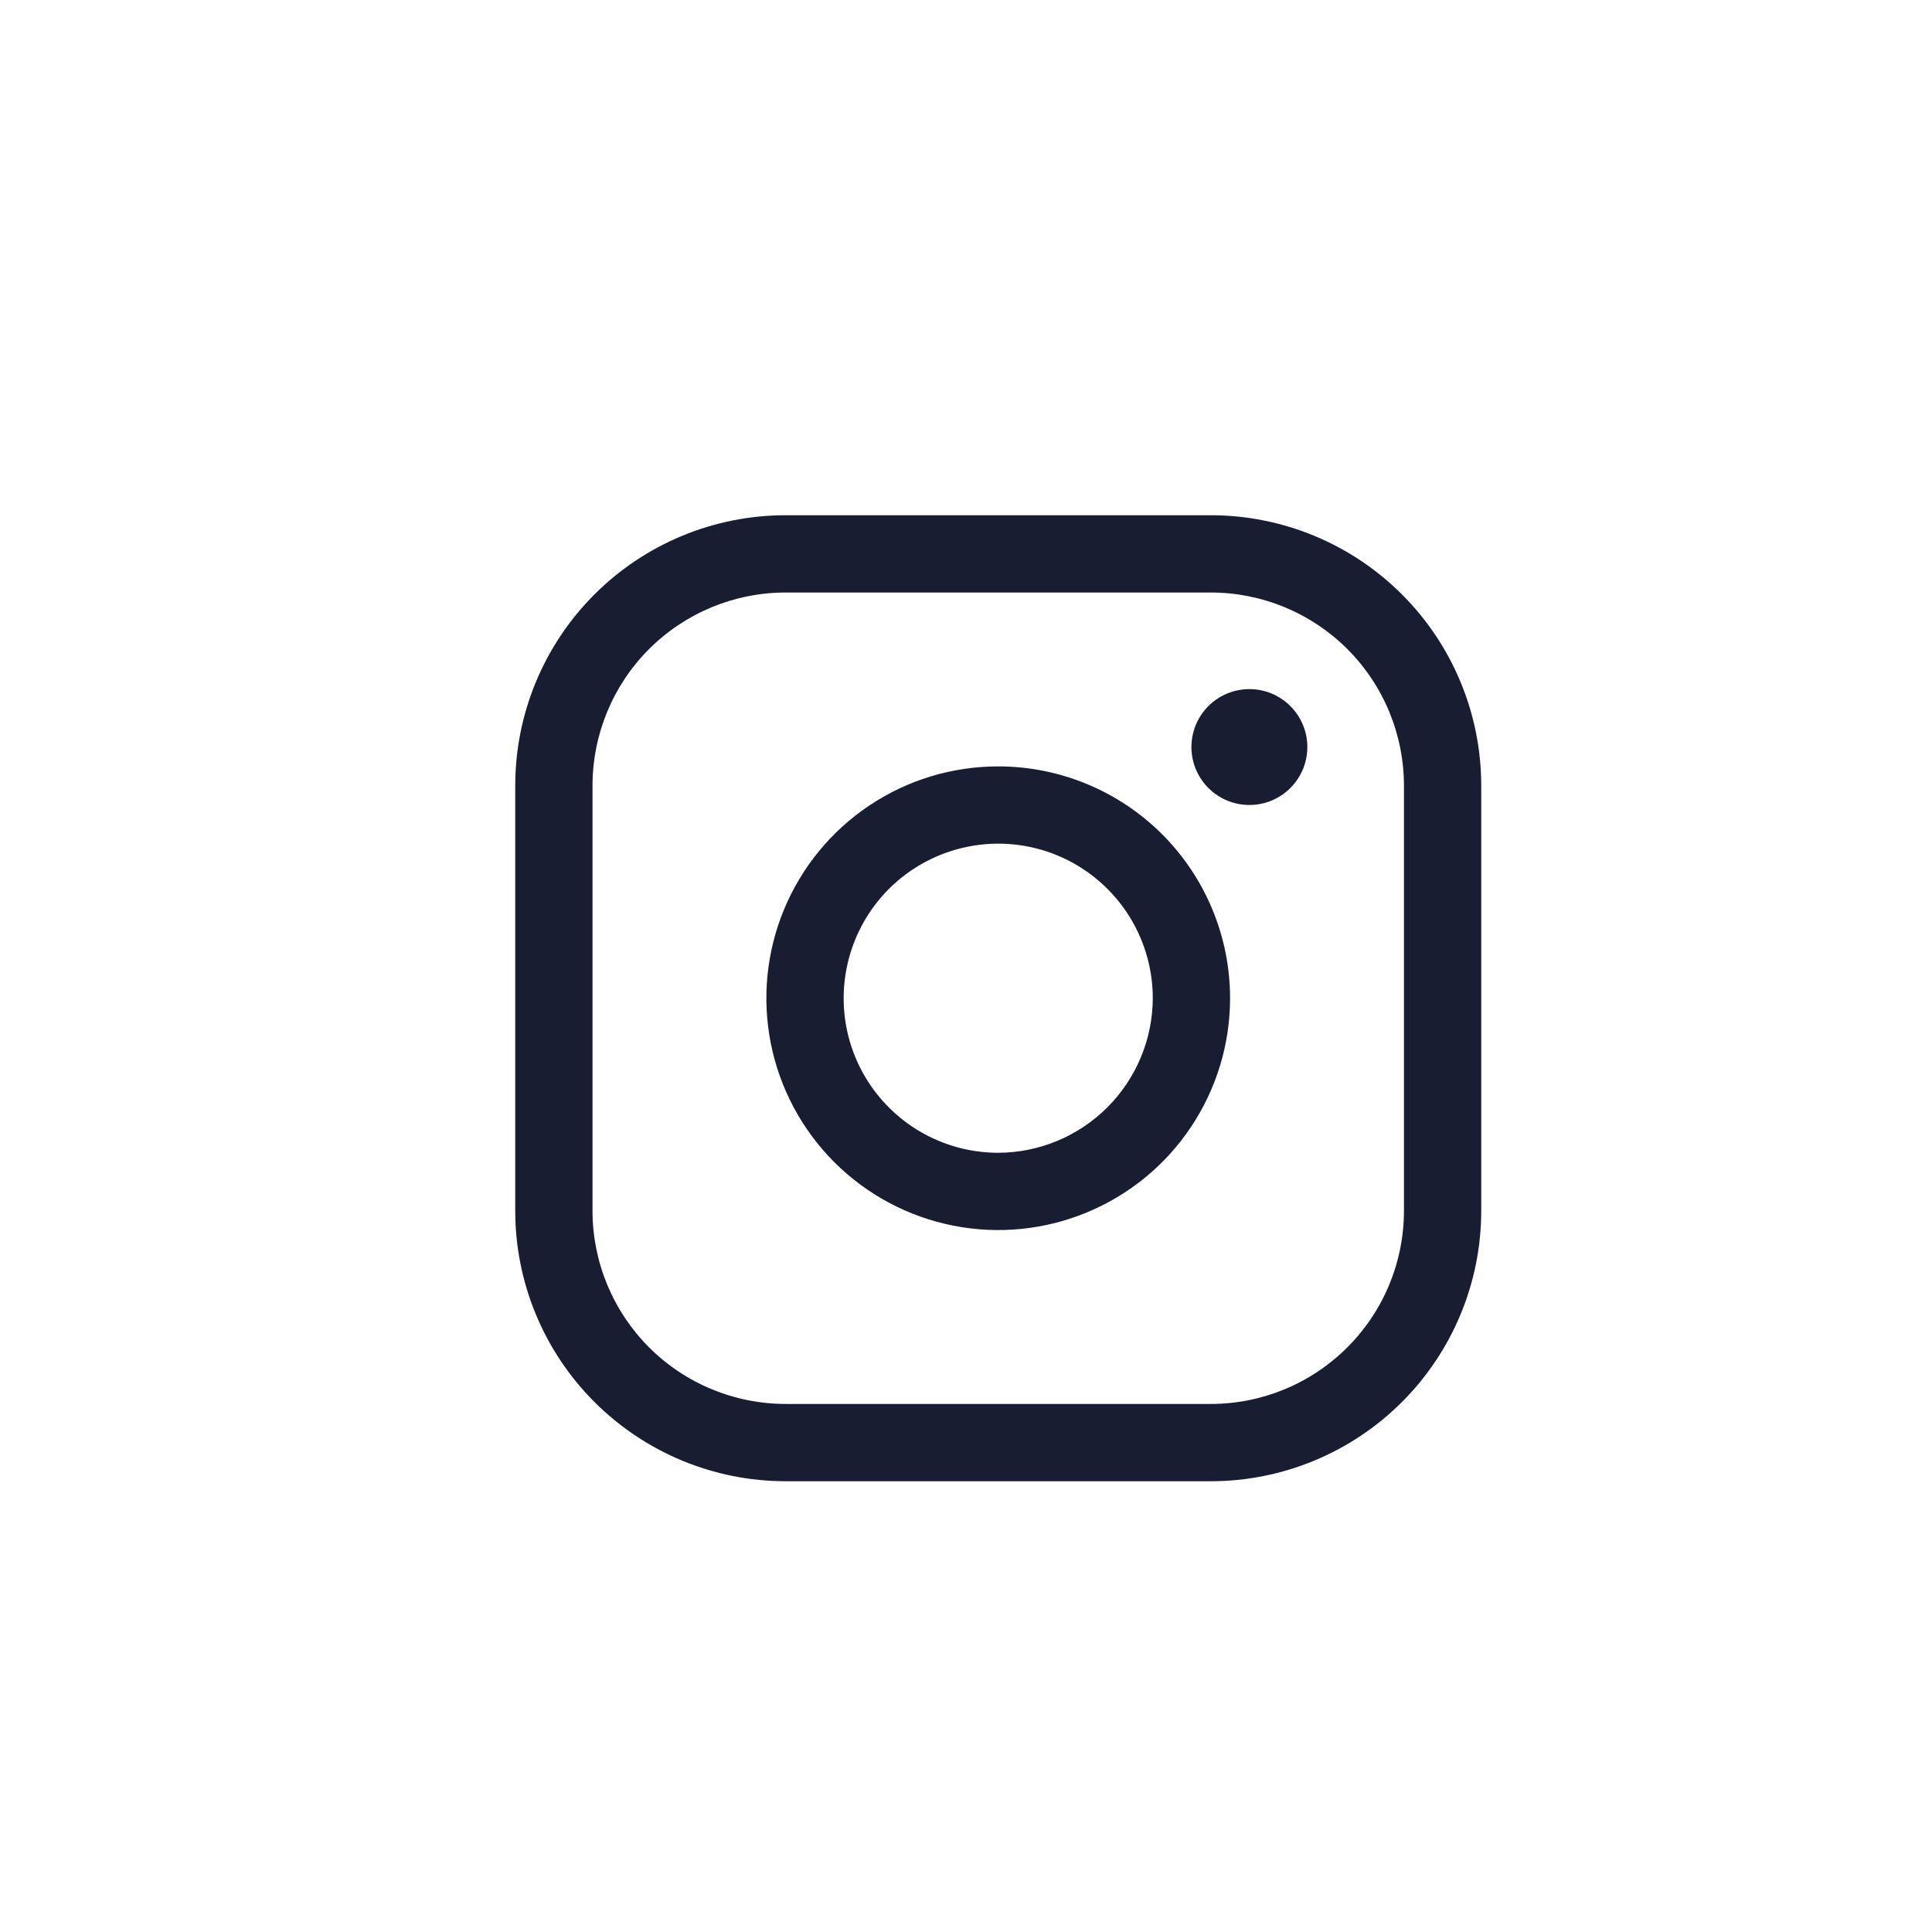 <?xml version="1.0" encoding="UTF-8"?> <svg xmlns="http://www.w3.org/2000/svg" width="41" height="41" viewBox="0 0 41 41" fill="none"> <path d="M21.184 16.264C20.21 16.264 19.259 16.552 18.45 17.093C17.641 17.633 17.011 18.402 16.638 19.301C16.266 20.2 16.168 21.189 16.358 22.143C16.548 23.098 17.017 23.974 17.705 24.663C18.393 25.351 19.269 25.819 20.224 26.009C21.178 26.199 22.167 26.102 23.066 25.729C23.965 25.357 24.734 24.726 25.274 23.917C25.815 23.108 26.104 22.157 26.104 21.184C26.104 19.879 25.585 18.627 24.663 17.705C23.74 16.782 22.488 16.264 21.184 16.264ZM21.184 24.464C20.535 24.464 19.901 24.271 19.361 23.911C18.822 23.55 18.401 23.038 18.153 22.439C17.905 21.84 17.84 21.18 17.967 20.544C18.093 19.907 18.406 19.323 18.864 18.864C19.323 18.406 19.907 18.093 20.544 17.967C21.18 17.84 21.84 17.905 22.439 18.153C23.038 18.401 23.55 18.822 23.911 19.361C24.271 19.901 24.464 20.535 24.464 21.184C24.461 22.053 24.114 22.885 23.5 23.5C22.885 24.114 22.053 24.461 21.184 24.464ZM25.694 10.934H16.674C15.151 10.934 13.691 11.538 12.615 12.615C11.538 13.691 10.934 15.151 10.934 16.674V25.694C10.934 27.216 11.538 28.676 12.615 29.752C13.691 30.829 15.151 31.434 16.674 31.434H25.694C27.216 31.434 28.676 30.829 29.752 29.752C30.829 28.676 31.434 27.216 31.434 25.694V16.674C31.434 15.151 30.829 13.691 29.752 12.615C28.676 11.538 27.216 10.934 25.694 10.934ZM29.794 25.694C29.794 26.232 29.688 26.765 29.482 27.263C29.276 27.76 28.974 28.212 28.593 28.593C28.212 28.974 27.76 29.276 27.263 29.482C26.765 29.688 26.232 29.794 25.694 29.794H16.674C16.135 29.794 15.602 29.688 15.105 29.482C14.607 29.276 14.155 28.974 13.774 28.593C13.394 28.212 13.092 27.76 12.886 27.263C12.68 26.765 12.574 26.232 12.574 25.694V16.674C12.574 15.586 13.006 14.543 13.774 13.774C14.543 13.006 15.586 12.574 16.674 12.574H25.694C26.232 12.574 26.765 12.68 27.263 12.886C27.76 13.092 28.212 13.394 28.593 13.774C28.974 14.155 29.276 14.607 29.482 15.105C29.688 15.602 29.794 16.135 29.794 16.674V25.694ZM27.744 15.854C27.744 16.097 27.672 16.335 27.536 16.537C27.401 16.739 27.209 16.897 26.984 16.99C26.759 17.083 26.512 17.107 26.274 17.06C26.035 17.012 25.816 16.895 25.644 16.723C25.472 16.551 25.355 16.332 25.307 16.094C25.26 15.855 25.284 15.608 25.377 15.383C25.47 15.158 25.628 14.966 25.83 14.831C26.032 14.696 26.27 14.624 26.514 14.624C26.84 14.624 27.153 14.753 27.383 14.984C27.614 15.214 27.744 15.527 27.744 15.854Z" fill="#181D31"></path> </svg> 